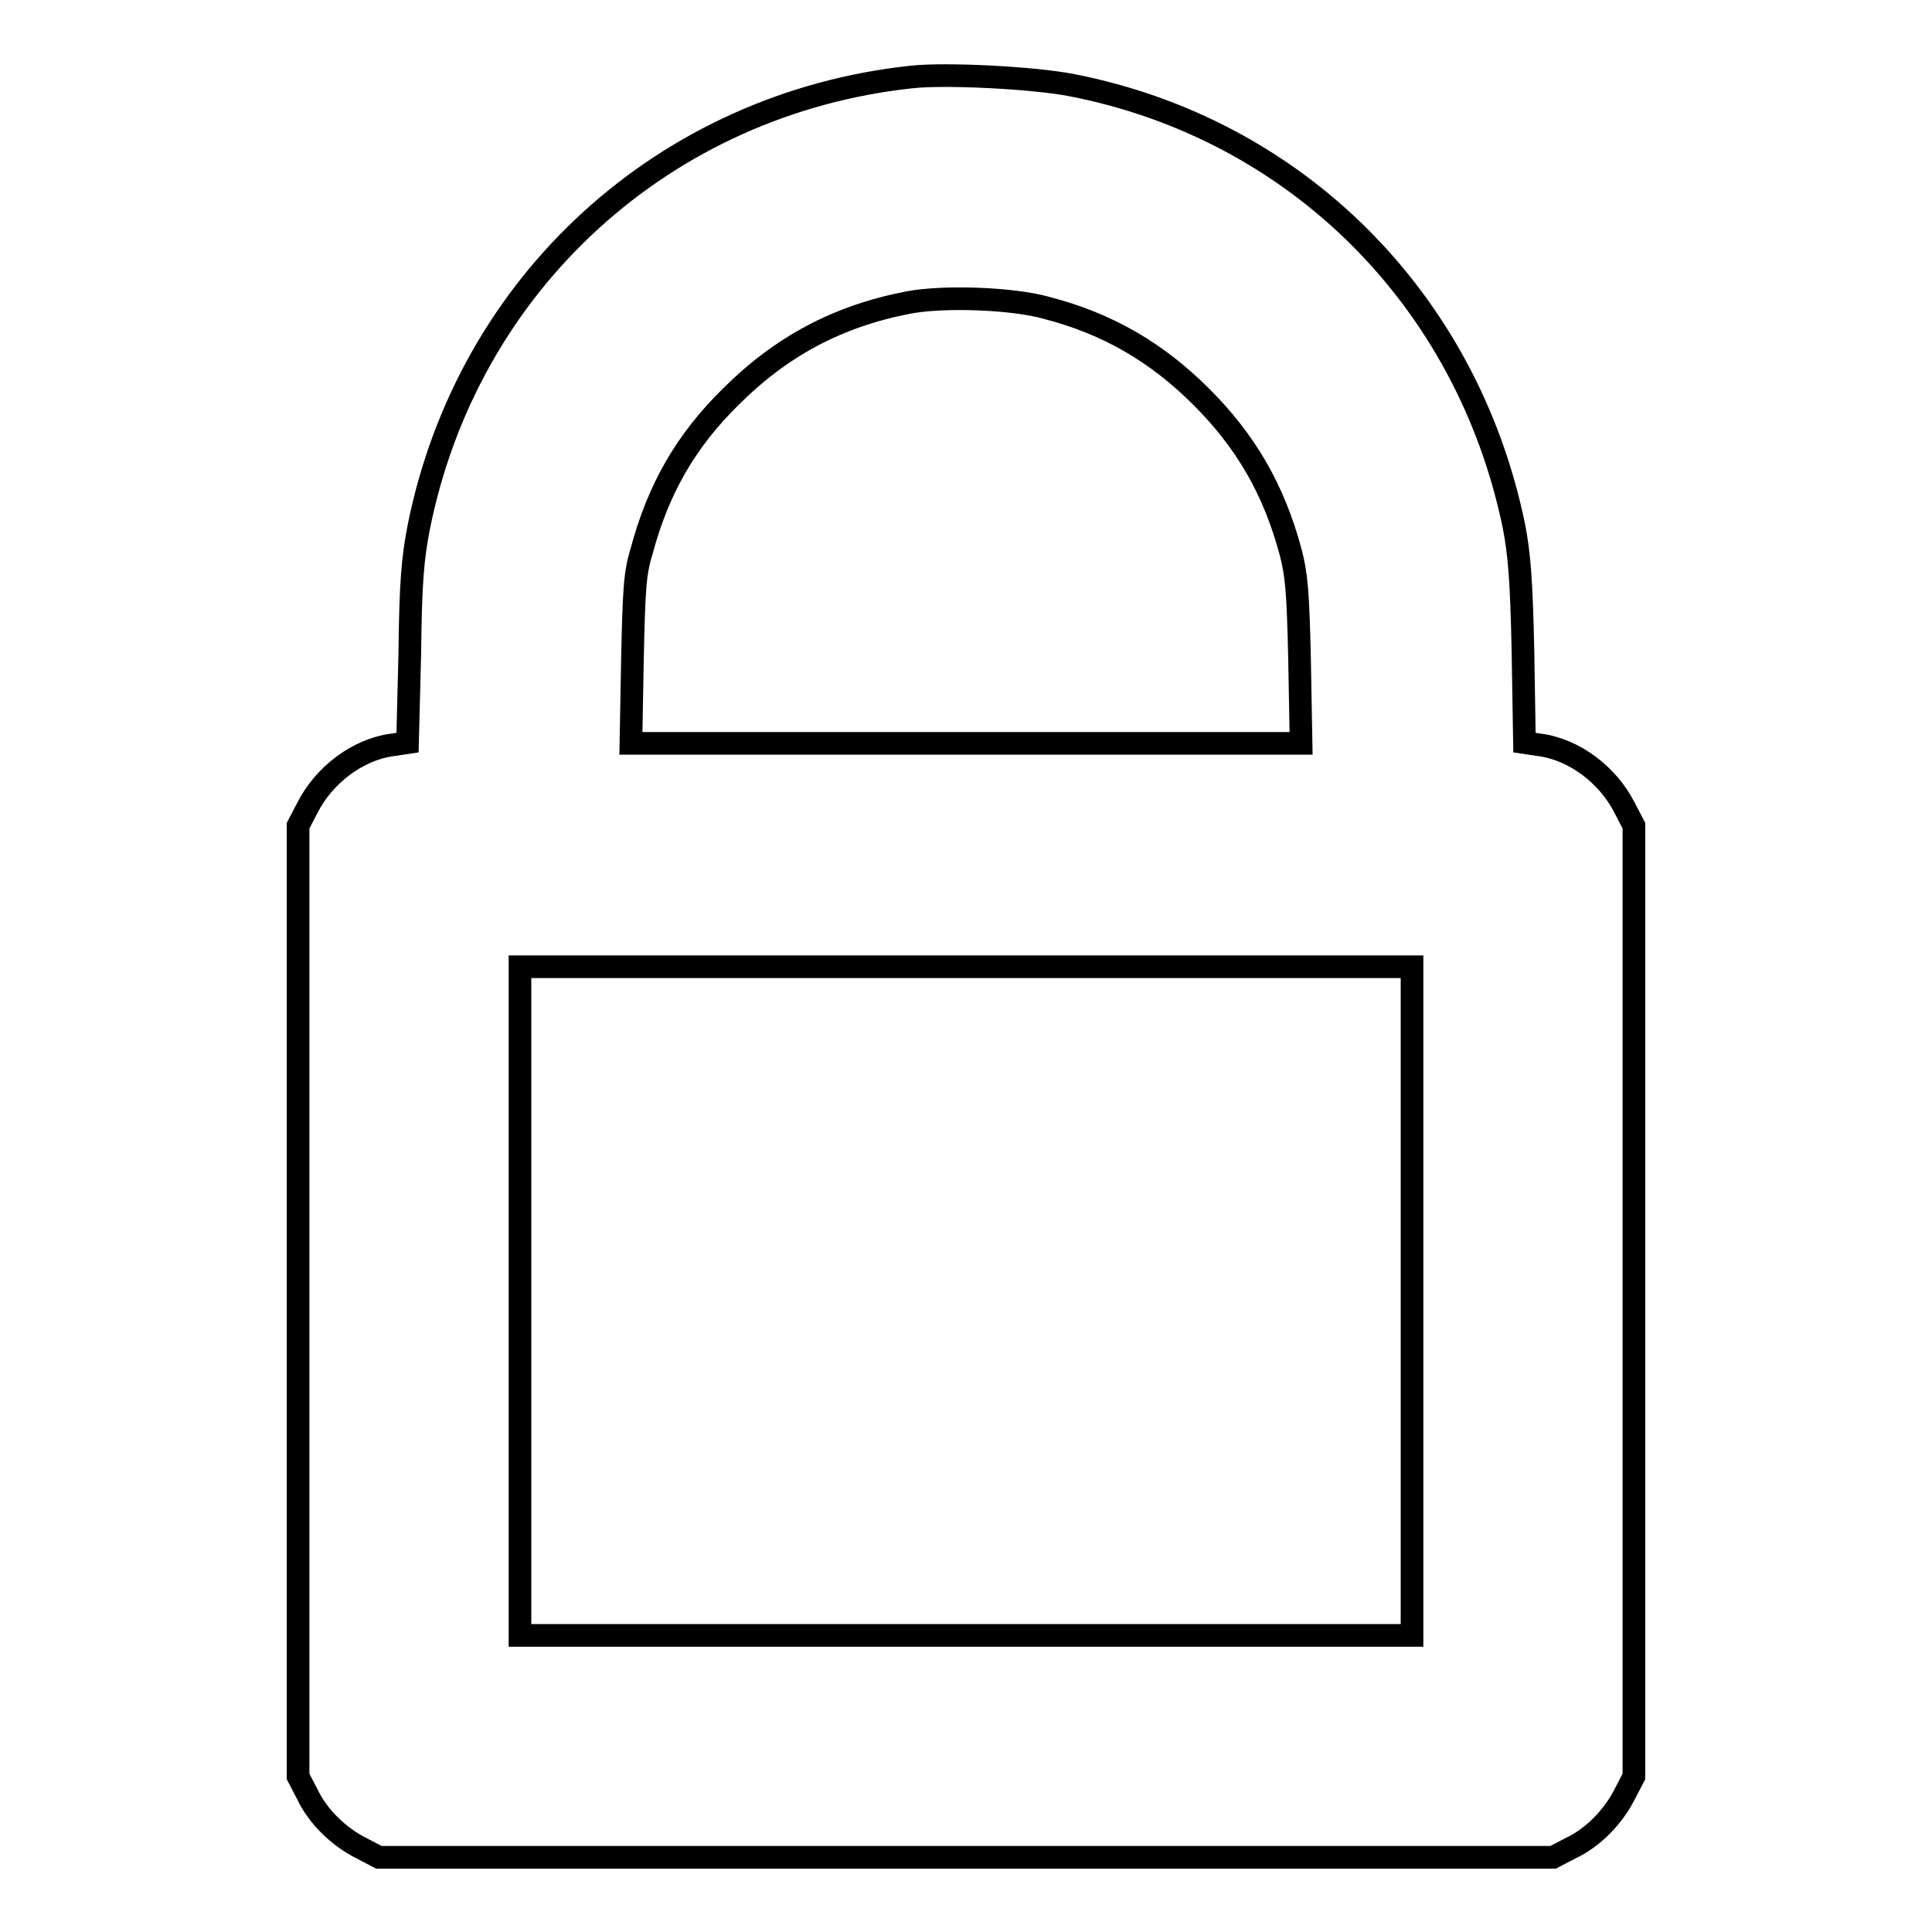 <?xml version="1.0" encoding="utf-8"?>
<!-- Svg Vector Icons : http://www.onlinewebfonts.com/icon -->
<!DOCTYPE svg PUBLIC "-//W3C//DTD SVG 1.1//EN" "http://www.w3.org/Graphics/SVG/1.1/DTD/svg11.dtd">
<svg version="1.1" xmlns="http://www.w3.org/2000/svg" xmlns:xlink="http://www.w3.org/1999/xlink" x="0px" y="0px" viewBox="0 0 256 256" enable-background="new 0 0 256 256" xml:space="preserve">
<g><g><g><path stroke-width="3" fill-opacity="0" stroke="#000000"  d="M120.8,10.2C88.1,13.7,62,37.4,55.5,69.8c-0.8,4.1-1.1,7.2-1.2,16.8L54,98.4l-2,0.3c-4.6,0.6-9.1,4-11.3,8.4l-1.2,2.3v63v63l1.2,2.3c1.4,3,4.2,5.7,7.2,7.2l2.3,1.2H128h77.8l2.3-1.2c3-1.4,5.7-4.2,7.2-7.2l1.2-2.3v-63v-63l-1.2-2.3c-2.2-4.4-6.7-7.8-11.3-8.4l-2-0.3l-0.2-12.1c-0.2-9.6-0.5-13-1.2-16.6c-6.2-30.1-28.9-52.6-58.5-58.4C137.1,10.3,125.3,9.7,120.8,10.2z M138.7,40.8c8.1,2.1,14.6,5.9,20.5,11.8c5.9,5.9,9.6,12.3,11.8,20.5c0.8,3,1,5.3,1.2,14.4l0.2,11H128H83.6l0.2-11C84,78.3,84.1,76,85,73.1c2.2-8.3,5.9-14.7,11.8-20.5c6.7-6.7,14.2-10.7,23.5-12.5C124.9,39.2,134.1,39.5,138.7,40.8z M187.1,172.4v44.3H128H68.9v-44.3v-44.3H128h59.1V172.4z"/></g></g></g>
</svg>
